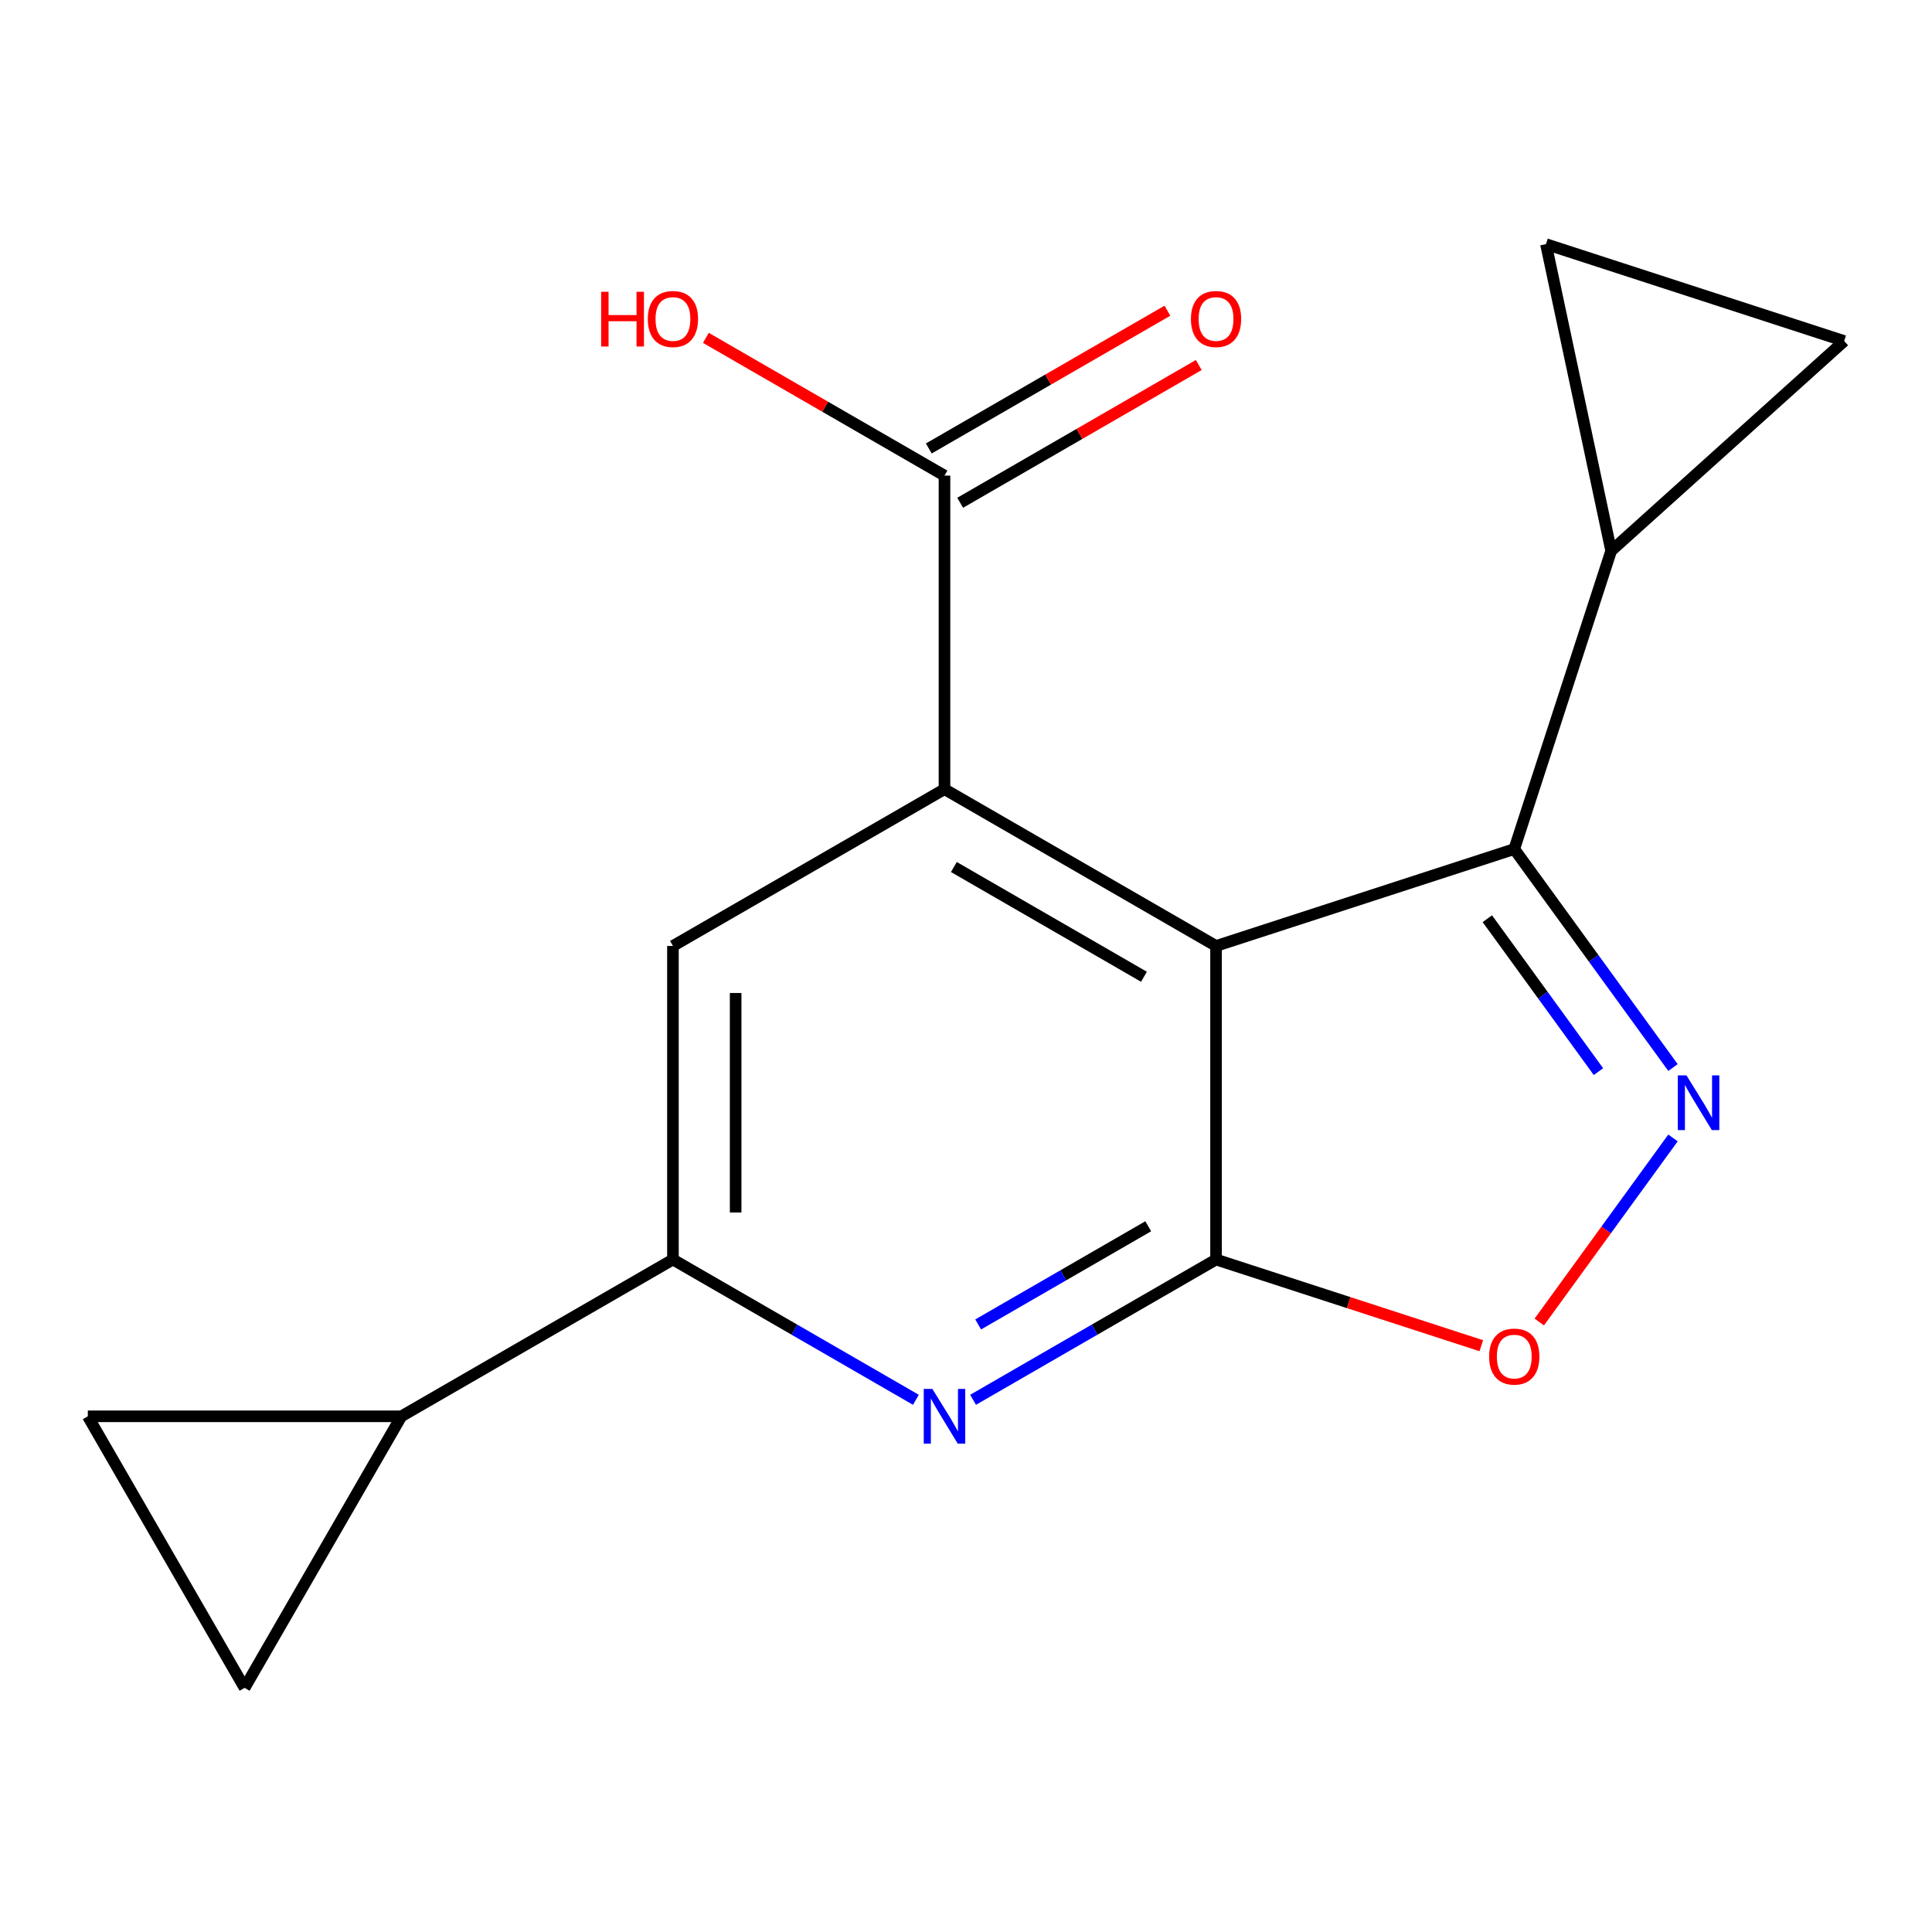 <?xml version='1.0' encoding='iso-8859-1'?>
<svg version='1.1' baseProfile='full'
              xmlns='http://www.w3.org/2000/svg'
                      xmlns:rdkit='http://www.rdkit.org/xml'
                      xmlns:xlink='http://www.w3.org/1999/xlink'
                  xml:space='preserve'
width='1000px' height='1000px' viewBox='0 0 1000 1000'>
<!-- END OF HEADER -->
<rect style='opacity:1.0;fill:#FFFFFF;stroke:none' width='1000' height='1000' x='0' y='0'> </rect>
<path class='bond-0' d='M 629.423,489.629 L 629.423,651.929' style='fill:none;fill-rule:evenodd;stroke:#000000;stroke-width:6px;stroke-linecap:butt;stroke-linejoin:miter;stroke-opacity:1' />
<path class='bond-1' d='M 629.423,489.629 L 488.867,408.479' style='fill:none;fill-rule:evenodd;stroke:#000000;stroke-width:6px;stroke-linecap:butt;stroke-linejoin:miter;stroke-opacity:1' />
<path class='bond-1' d='M 592.109,505.567 L 493.72,448.762' style='fill:none;fill-rule:evenodd;stroke:#000000;stroke-width:6px;stroke-linecap:butt;stroke-linejoin:miter;stroke-opacity:1' />
<path class='bond-3' d='M 629.423,489.629 L 783.779,439.475' style='fill:none;fill-rule:evenodd;stroke:#000000;stroke-width:6px;stroke-linecap:butt;stroke-linejoin:miter;stroke-opacity:1' />
<path class='bond-4' d='M 629.423,651.929 L 566.544,688.232' style='fill:none;fill-rule:evenodd;stroke:#000000;stroke-width:6px;stroke-linecap:butt;stroke-linejoin:miter;stroke-opacity:1' />
<path class='bond-4' d='M 566.544,688.232 L 503.664,724.536' style='fill:none;fill-rule:evenodd;stroke:#0000FF;stroke-width:6px;stroke-linecap:butt;stroke-linejoin:miter;stroke-opacity:1' />
<path class='bond-4' d='M 594.329,634.709 L 550.314,660.121' style='fill:none;fill-rule:evenodd;stroke:#000000;stroke-width:6px;stroke-linecap:butt;stroke-linejoin:miter;stroke-opacity:1' />
<path class='bond-4' d='M 550.314,660.121 L 506.298,685.533' style='fill:none;fill-rule:evenodd;stroke:#0000FF;stroke-width:6px;stroke-linecap:butt;stroke-linejoin:miter;stroke-opacity:1' />
<path class='bond-5' d='M 629.423,651.929 L 698.072,674.234' style='fill:none;fill-rule:evenodd;stroke:#000000;stroke-width:6px;stroke-linecap:butt;stroke-linejoin:miter;stroke-opacity:1' />
<path class='bond-5' d='M 698.072,674.234 L 766.722,696.54' style='fill:none;fill-rule:evenodd;stroke:#FF0000;stroke-width:6px;stroke-linecap:butt;stroke-linejoin:miter;stroke-opacity:1' />
<path class='bond-7' d='M 488.867,408.479 L 348.311,489.629' style='fill:none;fill-rule:evenodd;stroke:#000000;stroke-width:6px;stroke-linecap:butt;stroke-linejoin:miter;stroke-opacity:1' />
<path class='bond-9' d='M 488.867,408.479 L 488.867,246.178' style='fill:none;fill-rule:evenodd;stroke:#000000;stroke-width:6px;stroke-linecap:butt;stroke-linejoin:miter;stroke-opacity:1' />
<path class='bond-2' d='M 865.941,552.561 L 824.86,496.018' style='fill:none;fill-rule:evenodd;stroke:#0000FF;stroke-width:6px;stroke-linecap:butt;stroke-linejoin:miter;stroke-opacity:1' />
<path class='bond-2' d='M 824.86,496.018 L 783.779,439.475' style='fill:none;fill-rule:evenodd;stroke:#000000;stroke-width:6px;stroke-linecap:butt;stroke-linejoin:miter;stroke-opacity:1' />
<path class='bond-2' d='M 827.356,554.678 L 798.6,515.098' style='fill:none;fill-rule:evenodd;stroke:#0000FF;stroke-width:6px;stroke-linecap:butt;stroke-linejoin:miter;stroke-opacity:1' />
<path class='bond-2' d='M 798.6,515.098 L 769.843,475.518' style='fill:none;fill-rule:evenodd;stroke:#000000;stroke-width:6px;stroke-linecap:butt;stroke-linejoin:miter;stroke-opacity:1' />
<path class='bond-17' d='M 865.941,588.996 L 831.332,636.632' style='fill:none;fill-rule:evenodd;stroke:#0000FF;stroke-width:6px;stroke-linecap:butt;stroke-linejoin:miter;stroke-opacity:1' />
<path class='bond-17' d='M 831.332,636.632 L 796.722,684.268' style='fill:none;fill-rule:evenodd;stroke:#FF0000;stroke-width:6px;stroke-linecap:butt;stroke-linejoin:miter;stroke-opacity:1' />
<path class='bond-8' d='M 783.779,439.475 L 833.933,285.119' style='fill:none;fill-rule:evenodd;stroke:#000000;stroke-width:6px;stroke-linecap:butt;stroke-linejoin:miter;stroke-opacity:1' />
<path class='bond-19' d='M 474.069,724.536 L 411.19,688.232' style='fill:none;fill-rule:evenodd;stroke:#0000FF;stroke-width:6px;stroke-linecap:butt;stroke-linejoin:miter;stroke-opacity:1' />
<path class='bond-19' d='M 411.19,688.232 L 348.311,651.929' style='fill:none;fill-rule:evenodd;stroke:#000000;stroke-width:6px;stroke-linecap:butt;stroke-linejoin:miter;stroke-opacity:1' />
<path class='bond-6' d='M 348.311,651.929 L 348.311,489.629' style='fill:none;fill-rule:evenodd;stroke:#000000;stroke-width:6px;stroke-linecap:butt;stroke-linejoin:miter;stroke-opacity:1' />
<path class='bond-6' d='M 380.771,627.584 L 380.771,513.974' style='fill:none;fill-rule:evenodd;stroke:#000000;stroke-width:6px;stroke-linecap:butt;stroke-linejoin:miter;stroke-opacity:1' />
<path class='bond-10' d='M 348.311,651.929 L 207.755,733.079' style='fill:none;fill-rule:evenodd;stroke:#000000;stroke-width:6px;stroke-linecap:butt;stroke-linejoin:miter;stroke-opacity:1' />
<path class='bond-11' d='M 833.933,285.119 L 800.189,126.365' style='fill:none;fill-rule:evenodd;stroke:#000000;stroke-width:6px;stroke-linecap:butt;stroke-linejoin:miter;stroke-opacity:1' />
<path class='bond-12' d='M 833.933,285.119 L 954.545,176.519' style='fill:none;fill-rule:evenodd;stroke:#000000;stroke-width:6px;stroke-linecap:butt;stroke-linejoin:miter;stroke-opacity:1' />
<path class='bond-15' d='M 496.982,260.234 L 558.731,224.583' style='fill:none;fill-rule:evenodd;stroke:#000000;stroke-width:6px;stroke-linecap:butt;stroke-linejoin:miter;stroke-opacity:1' />
<path class='bond-15' d='M 558.731,224.583 L 620.48,188.932' style='fill:none;fill-rule:evenodd;stroke:#FF0000;stroke-width:6px;stroke-linecap:butt;stroke-linejoin:miter;stroke-opacity:1' />
<path class='bond-15' d='M 480.752,232.123 L 542.501,196.472' style='fill:none;fill-rule:evenodd;stroke:#000000;stroke-width:6px;stroke-linecap:butt;stroke-linejoin:miter;stroke-opacity:1' />
<path class='bond-15' d='M 542.501,196.472 L 604.25,160.821' style='fill:none;fill-rule:evenodd;stroke:#FF0000;stroke-width:6px;stroke-linecap:butt;stroke-linejoin:miter;stroke-opacity:1' />
<path class='bond-16' d='M 488.867,246.178 L 427.118,210.527' style='fill:none;fill-rule:evenodd;stroke:#000000;stroke-width:6px;stroke-linecap:butt;stroke-linejoin:miter;stroke-opacity:1' />
<path class='bond-16' d='M 427.118,210.527 L 365.368,174.877' style='fill:none;fill-rule:evenodd;stroke:#FF0000;stroke-width:6px;stroke-linecap:butt;stroke-linejoin:miter;stroke-opacity:1' />
<path class='bond-13' d='M 207.755,733.079 L 126.605,873.635' style='fill:none;fill-rule:evenodd;stroke:#000000;stroke-width:6px;stroke-linecap:butt;stroke-linejoin:miter;stroke-opacity:1' />
<path class='bond-14' d='M 207.755,733.079 L 45.455,733.079' style='fill:none;fill-rule:evenodd;stroke:#000000;stroke-width:6px;stroke-linecap:butt;stroke-linejoin:miter;stroke-opacity:1' />
<path class='bond-18' d='M 800.189,126.365 L 954.545,176.519' style='fill:none;fill-rule:evenodd;stroke:#000000;stroke-width:6px;stroke-linecap:butt;stroke-linejoin:miter;stroke-opacity:1' />
<path class='bond-20' d='M 126.605,873.635 L 45.455,733.079' style='fill:none;fill-rule:evenodd;stroke:#000000;stroke-width:6px;stroke-linecap:butt;stroke-linejoin:miter;stroke-opacity:1' />
<path  class='atom-3' d='M 872.917 556.619
L 882.197 571.619
Q 883.117 573.099, 884.597 575.779
Q 886.077 578.459, 886.157 578.619
L 886.157 556.619
L 889.917 556.619
L 889.917 584.939
L 886.037 584.939
L 876.077 568.539
Q 874.917 566.619, 873.677 564.419
Q 872.477 562.219, 872.117 561.539
L 872.117 584.939
L 868.437 584.939
L 868.437 556.619
L 872.917 556.619
' fill='#0000FF'/>
<path  class='atom-5' d='M 482.607 718.919
L 491.887 733.919
Q 492.807 735.399, 494.287 738.079
Q 495.767 740.759, 495.847 740.919
L 495.847 718.919
L 499.607 718.919
L 499.607 747.239
L 495.727 747.239
L 485.767 730.839
Q 484.607 728.919, 483.367 726.719
Q 482.167 724.519, 481.807 723.839
L 481.807 747.239
L 478.127 747.239
L 478.127 718.919
L 482.607 718.919
' fill='#0000FF'/>
<path  class='atom-6' d='M 770.779 702.162
Q 770.779 695.362, 774.139 691.562
Q 777.499 687.762, 783.779 687.762
Q 790.059 687.762, 793.419 691.562
Q 796.779 695.362, 796.779 702.162
Q 796.779 709.042, 793.379 712.962
Q 789.979 716.842, 783.779 716.842
Q 777.539 716.842, 774.139 712.962
Q 770.779 709.082, 770.779 702.162
M 783.779 713.642
Q 788.099 713.642, 790.419 710.762
Q 792.779 707.842, 792.779 702.162
Q 792.779 696.602, 790.419 693.802
Q 788.099 690.962, 783.779 690.962
Q 779.459 690.962, 777.099 693.762
Q 774.779 696.562, 774.779 702.162
Q 774.779 707.882, 777.099 710.762
Q 779.459 713.642, 783.779 713.642
' fill='#FF0000'/>
<path  class='atom-16' d='M 616.423 165.108
Q 616.423 158.308, 619.783 154.508
Q 623.143 150.708, 629.423 150.708
Q 635.703 150.708, 639.063 154.508
Q 642.423 158.308, 642.423 165.108
Q 642.423 171.988, 639.023 175.908
Q 635.623 179.788, 629.423 179.788
Q 623.183 179.788, 619.783 175.908
Q 616.423 172.028, 616.423 165.108
M 629.423 176.588
Q 633.743 176.588, 636.063 173.708
Q 638.423 170.788, 638.423 165.108
Q 638.423 159.548, 636.063 156.748
Q 633.743 153.908, 629.423 153.908
Q 625.103 153.908, 622.743 156.708
Q 620.423 159.508, 620.423 165.108
Q 620.423 170.828, 622.743 173.708
Q 625.103 176.588, 629.423 176.588
' fill='#FF0000'/>
<path  class='atom-17' d='M 311.151 151.028
L 314.991 151.028
L 314.991 163.068
L 329.471 163.068
L 329.471 151.028
L 333.311 151.028
L 333.311 179.348
L 329.471 179.348
L 329.471 166.268
L 314.991 166.268
L 314.991 179.348
L 311.151 179.348
L 311.151 151.028
' fill='#FF0000'/>
<path  class='atom-17' d='M 335.311 165.108
Q 335.311 158.308, 338.671 154.508
Q 342.031 150.708, 348.311 150.708
Q 354.591 150.708, 357.951 154.508
Q 361.311 158.308, 361.311 165.108
Q 361.311 171.988, 357.911 175.908
Q 354.511 179.788, 348.311 179.788
Q 342.071 179.788, 338.671 175.908
Q 335.311 172.028, 335.311 165.108
M 348.311 176.588
Q 352.631 176.588, 354.951 173.708
Q 357.311 170.788, 357.311 165.108
Q 357.311 159.548, 354.951 156.748
Q 352.631 153.908, 348.311 153.908
Q 343.991 153.908, 341.631 156.708
Q 339.311 159.508, 339.311 165.108
Q 339.311 170.828, 341.631 173.708
Q 343.991 176.588, 348.311 176.588
' fill='#FF0000'/>
</svg>
